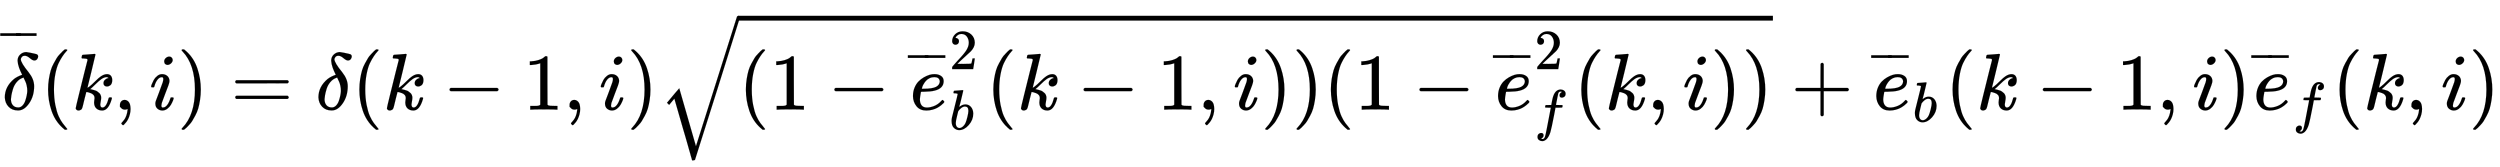 <svg xmlns:xlink="http://www.w3.org/1999/xlink" width="72.318ex" height="4.843ex" style="vertical-align: -1.671ex;" viewBox="0 -1365.4 31136.9 2085" role="img" focusable="false" xmlns="http://www.w3.org/2000/svg" aria-labelledby="MathJax-SVG-1-Title"><title id="MathJax-SVG-1-Title">ModifyingAbove delta With bar left parenthesis k comma i right parenthesis equals delta left parenthesis k minus 1 comma i right parenthesis StartRoot left parenthesis 1 minus ModifyingAbove e With bar Subscript b Superscript 2 Baseline left parenthesis k minus 1 comma i right parenthesis right parenthesis left parenthesis 1 minus ModifyingAbove e With bar Subscript f Superscript 2 Baseline left parenthesis k comma i right parenthesis right parenthesis EndRoot plus ModifyingAbove e With bar Subscript b Baseline left parenthesis k minus 1 comma i right parenthesis ModifyingAbove e With bar Subscript f Baseline left parenthesis k comma i right parenthesis</title><defs aria-hidden="true"><path stroke-width="1" id="E1-MJMATHI-3B4" d="M195 609Q195 656 227 686T302 717Q319 716 351 709T407 697T433 690Q451 682 451 662Q451 644 438 628T403 612Q382 612 348 641T288 671T249 657T235 628Q235 584 334 463Q401 379 401 292Q401 169 340 80T205 -10H198Q127 -10 83 36T36 153Q36 286 151 382Q191 413 252 434Q252 435 245 449T230 481T214 521T201 566T195 609ZM112 130Q112 83 136 55T204 27Q233 27 256 51T291 111T309 178T316 232Q316 267 309 298T295 344T269 400L259 396Q215 381 183 342T137 256T118 179T112 130Z"></path><path stroke-width="1" id="E1-MJMAIN-AF" d="M69 544V590H430V544H69Z"></path><path stroke-width="1" id="E1-MJMAIN-28" d="M94 250Q94 319 104 381T127 488T164 576T202 643T244 695T277 729T302 750H315H319Q333 750 333 741Q333 738 316 720T275 667T226 581T184 443T167 250T184 58T225 -81T274 -167T316 -220T333 -241Q333 -250 318 -250H315H302L274 -226Q180 -141 137 -14T94 250Z"></path><path stroke-width="1" id="E1-MJMATHI-6B" d="M121 647Q121 657 125 670T137 683Q138 683 209 688T282 694Q294 694 294 686Q294 679 244 477Q194 279 194 272Q213 282 223 291Q247 309 292 354T362 415Q402 442 438 442Q468 442 485 423T503 369Q503 344 496 327T477 302T456 291T438 288Q418 288 406 299T394 328Q394 353 410 369T442 390L458 393Q446 405 434 405H430Q398 402 367 380T294 316T228 255Q230 254 243 252T267 246T293 238T320 224T342 206T359 180T365 147Q365 130 360 106T354 66Q354 26 381 26Q429 26 459 145Q461 153 479 153H483Q499 153 499 144Q499 139 496 130Q455 -11 378 -11Q333 -11 305 15T277 90Q277 108 280 121T283 145Q283 167 269 183T234 206T200 217T182 220H180Q168 178 159 139T145 81T136 44T129 20T122 7T111 -2Q98 -11 83 -11Q66 -11 57 -1T48 16Q48 26 85 176T158 471L195 616Q196 629 188 632T149 637H144Q134 637 131 637T124 640T121 647Z"></path><path stroke-width="1" id="E1-MJMAIN-2C" d="M78 35T78 60T94 103T137 121Q165 121 187 96T210 8Q210 -27 201 -60T180 -117T154 -158T130 -185T117 -194Q113 -194 104 -185T95 -172Q95 -168 106 -156T131 -126T157 -76T173 -3V9L172 8Q170 7 167 6T161 3T152 1T140 0Q113 0 96 17Z"></path><path stroke-width="1" id="E1-MJMATHI-69" d="M184 600Q184 624 203 642T247 661Q265 661 277 649T290 619Q290 596 270 577T226 557Q211 557 198 567T184 600ZM21 287Q21 295 30 318T54 369T98 420T158 442Q197 442 223 419T250 357Q250 340 236 301T196 196T154 83Q149 61 149 51Q149 26 166 26Q175 26 185 29T208 43T235 78T260 137Q263 149 265 151T282 153Q302 153 302 143Q302 135 293 112T268 61T223 11T161 -11Q129 -11 102 10T74 74Q74 91 79 106T122 220Q160 321 166 341T173 380Q173 404 156 404H154Q124 404 99 371T61 287Q60 286 59 284T58 281T56 279T53 278T49 278T41 278H27Q21 284 21 287Z"></path><path stroke-width="1" id="E1-MJMAIN-29" d="M60 749L64 750Q69 750 74 750H86L114 726Q208 641 251 514T294 250Q294 182 284 119T261 12T224 -76T186 -143T145 -194T113 -227T90 -246Q87 -249 86 -250H74Q66 -250 63 -250T58 -247T55 -238Q56 -237 66 -225Q221 -64 221 250T66 725Q56 737 55 738Q55 746 60 749Z"></path><path stroke-width="1" id="E1-MJMAIN-3D" d="M56 347Q56 360 70 367H707Q722 359 722 347Q722 336 708 328L390 327H72Q56 332 56 347ZM56 153Q56 168 72 173H708Q722 163 722 153Q722 140 707 133H70Q56 140 56 153Z"></path><path stroke-width="1" id="E1-MJMAIN-2212" d="M84 237T84 250T98 270H679Q694 262 694 250T679 230H98Q84 237 84 250Z"></path><path stroke-width="1" id="E1-MJMAIN-31" d="M213 578L200 573Q186 568 160 563T102 556H83V602H102Q149 604 189 617T245 641T273 663Q275 666 285 666Q294 666 302 660V361L303 61Q310 54 315 52T339 48T401 46H427V0H416Q395 3 257 3Q121 3 100 0H88V46H114Q136 46 152 46T177 47T193 50T201 52T207 57T213 61V578Z"></path><path stroke-width="1" id="E1-MJMATHI-65" d="M39 168Q39 225 58 272T107 350T174 402T244 433T307 442H310Q355 442 388 420T421 355Q421 265 310 237Q261 224 176 223Q139 223 138 221Q138 219 132 186T125 128Q125 81 146 54T209 26T302 45T394 111Q403 121 406 121Q410 121 419 112T429 98T420 82T390 55T344 24T281 -1T205 -11Q126 -11 83 42T39 168ZM373 353Q367 405 305 405Q272 405 244 391T199 357T170 316T154 280T149 261Q149 260 169 260Q282 260 327 284T373 353Z"></path><path stroke-width="1" id="E1-MJMAIN-32" d="M109 429Q82 429 66 447T50 491Q50 562 103 614T235 666Q326 666 387 610T449 465Q449 422 429 383T381 315T301 241Q265 210 201 149L142 93L218 92Q375 92 385 97Q392 99 409 186V189H449V186Q448 183 436 95T421 3V0H50V19V31Q50 38 56 46T86 81Q115 113 136 137Q145 147 170 174T204 211T233 244T261 278T284 308T305 340T320 369T333 401T340 431T343 464Q343 527 309 573T212 619Q179 619 154 602T119 569T109 550Q109 549 114 549Q132 549 151 535T170 489Q170 464 154 447T109 429Z"></path><path stroke-width="1" id="E1-MJMATHI-62" d="M73 647Q73 657 77 670T89 683Q90 683 161 688T234 694Q246 694 246 685T212 542Q204 508 195 472T180 418L176 399Q176 396 182 402Q231 442 283 442Q345 442 383 396T422 280Q422 169 343 79T173 -11Q123 -11 82 27T40 150V159Q40 180 48 217T97 414Q147 611 147 623T109 637Q104 637 101 637H96Q86 637 83 637T76 640T73 647ZM336 325V331Q336 405 275 405Q258 405 240 397T207 376T181 352T163 330L157 322L136 236Q114 150 114 114Q114 66 138 42Q154 26 178 26Q211 26 245 58Q270 81 285 114T318 219Q336 291 336 325Z"></path><path stroke-width="1" id="E1-MJMATHI-66" d="M118 -162Q120 -162 124 -164T135 -167T147 -168Q160 -168 171 -155T187 -126Q197 -99 221 27T267 267T289 382V385H242Q195 385 192 387Q188 390 188 397L195 425Q197 430 203 430T250 431Q298 431 298 432Q298 434 307 482T319 540Q356 705 465 705Q502 703 526 683T550 630Q550 594 529 578T487 561Q443 561 443 603Q443 622 454 636T478 657L487 662Q471 668 457 668Q445 668 434 658T419 630Q412 601 403 552T387 469T380 433Q380 431 435 431Q480 431 487 430T498 424Q499 420 496 407T491 391Q489 386 482 386T428 385H372L349 263Q301 15 282 -47Q255 -132 212 -173Q175 -205 139 -205Q107 -205 81 -186T55 -132Q55 -95 76 -78T118 -61Q162 -61 162 -103Q162 -122 151 -136T127 -157L118 -162Z"></path><path stroke-width="1" id="E1-MJSZ2-221A" d="M1001 1150Q1017 1150 1020 1132Q1020 1127 741 244L460 -643Q453 -650 436 -650H424Q423 -647 423 -645T421 -640T419 -631T415 -617T408 -594T399 -560T385 -512T367 -448T343 -364T312 -259L203 119L138 41L111 67L212 188L264 248L472 -474L983 1140Q988 1150 1001 1150Z"></path><path stroke-width="1" id="E1-MJMAIN-2B" d="M56 237T56 250T70 270H369V420L370 570Q380 583 389 583Q402 583 409 568V270H707Q722 262 722 250T707 230H409V-68Q401 -82 391 -82H389H387Q375 -82 369 -68V230H70Q56 237 56 250Z"></path></defs><g stroke="currentColor" fill="currentColor" stroke-width="0" transform="matrix(1 0 0 -1 0 0)" aria-hidden="true"> <use xlink:href="#E1-MJMATHI-3B4" x="24" y="0"></use><g transform="translate(4,534)"> <use transform="scale(0.707)" xlink:href="#E1-MJMAIN-AF" x="-70" y="0"></use> <use transform="scale(0.707)" xlink:href="#E1-MJMAIN-AF" x="208" y="0"></use></g> <use xlink:href="#E1-MJMAIN-28" x="505" y="0"></use> <use xlink:href="#E1-MJMATHI-6B" x="895" y="0"></use> <use xlink:href="#E1-MJMAIN-2C" x="1416" y="0"></use> <use xlink:href="#E1-MJMATHI-69" x="1861" y="0"></use> <use xlink:href="#E1-MJMAIN-29" x="2207" y="0"></use> <use xlink:href="#E1-MJMAIN-3D" x="2874" y="0"></use> <use xlink:href="#E1-MJMATHI-3B4" x="3930" y="0"></use> <use xlink:href="#E1-MJMAIN-28" x="4382" y="0"></use> <use xlink:href="#E1-MJMATHI-6B" x="4771" y="0"></use> <use xlink:href="#E1-MJMAIN-2212" x="5515" y="0"></use> <use xlink:href="#E1-MJMAIN-31" x="6516" y="0"></use> <use xlink:href="#E1-MJMAIN-2C" x="7016" y="0"></use> <use xlink:href="#E1-MJMATHI-69" x="7461" y="0"></use> <use xlink:href="#E1-MJMAIN-29" x="7807" y="0"></use><g transform="translate(8196,0)"> <use xlink:href="#E1-MJSZ2-221A" x="0" y="18"></use><rect stroke="none" width="12885" height="60" x="1000" y="1109"></rect><g transform="translate(1000,0)"> <use xlink:href="#E1-MJMAIN-28" x="0" y="0"></use> <use xlink:href="#E1-MJMAIN-31" x="389" y="0"></use> <use xlink:href="#E1-MJMAIN-2212" x="1112" y="0"></use><g transform="translate(2112,0)"> <use xlink:href="#E1-MJMATHI-65" x="24" y="0"></use><g transform="translate(0,260)"> <use transform="scale(0.707)" xlink:href="#E1-MJMAIN-AF" x="-70" y="0"></use> <use transform="scale(0.707)" xlink:href="#E1-MJMAIN-AF" x="229" y="0"></use></g> <use transform="scale(0.707)" xlink:href="#E1-MJMAIN-32" x="729" y="714"></use> <use transform="scale(0.707)" xlink:href="#E1-MJMATHI-62" x="729" y="-350"></use></g> <use xlink:href="#E1-MJMAIN-28" x="3082" y="0"></use> <use xlink:href="#E1-MJMATHI-6B" x="3472" y="0"></use> <use xlink:href="#E1-MJMAIN-2212" x="4216" y="0"></use> <use xlink:href="#E1-MJMAIN-31" x="5216" y="0"></use> <use xlink:href="#E1-MJMAIN-2C" x="5717" y="0"></use> <use xlink:href="#E1-MJMATHI-69" x="6162" y="0"></use> <use xlink:href="#E1-MJMAIN-29" x="6507" y="0"></use> <use xlink:href="#E1-MJMAIN-29" x="6897" y="0"></use> <use xlink:href="#E1-MJMAIN-28" x="7286" y="0"></use> <use xlink:href="#E1-MJMAIN-31" x="7676" y="0"></use> <use xlink:href="#E1-MJMAIN-2212" x="8399" y="0"></use><g transform="translate(9399,0)"> <use xlink:href="#E1-MJMATHI-65" x="24" y="0"></use><g transform="translate(0,260)"> <use transform="scale(0.707)" xlink:href="#E1-MJMAIN-AF" x="-70" y="0"></use> <use transform="scale(0.707)" xlink:href="#E1-MJMAIN-AF" x="229" y="0"></use></g> <use transform="scale(0.707)" xlink:href="#E1-MJMAIN-32" x="729" y="714"></use> <use transform="scale(0.707)" xlink:href="#E1-MJMATHI-66" x="729" y="-350"></use></g> <use xlink:href="#E1-MJMAIN-28" x="10405" y="0"></use> <use xlink:href="#E1-MJMATHI-6B" x="10794" y="0"></use> <use xlink:href="#E1-MJMAIN-2C" x="11316" y="0"></use> <use xlink:href="#E1-MJMATHI-69" x="11761" y="0"></use> <use xlink:href="#E1-MJMAIN-29" x="12106" y="0"></use> <use xlink:href="#E1-MJMAIN-29" x="12496" y="0"></use></g></g> <use xlink:href="#E1-MJMAIN-2B" x="22305" y="0"></use><g transform="translate(23306,0)"> <use xlink:href="#E1-MJMATHI-65" x="24" y="0"></use><g transform="translate(0,260)"> <use transform="scale(0.707)" xlink:href="#E1-MJMAIN-AF" x="-70" y="0"></use> <use transform="scale(0.707)" xlink:href="#E1-MJMAIN-AF" x="229" y="0"></use></g> <use transform="scale(0.707)" xlink:href="#E1-MJMATHI-62" x="729" y="-213"></use></g> <use xlink:href="#E1-MJMAIN-28" x="24225" y="0"></use> <use xlink:href="#E1-MJMATHI-6B" x="24615" y="0"></use> <use xlink:href="#E1-MJMAIN-2212" x="25359" y="0"></use> <use xlink:href="#E1-MJMAIN-31" x="26359" y="0"></use> <use xlink:href="#E1-MJMAIN-2C" x="26860" y="0"></use> <use xlink:href="#E1-MJMATHI-69" x="27305" y="0"></use> <use xlink:href="#E1-MJMAIN-29" x="27650" y="0"></use><g transform="translate(28040,0)"> <use xlink:href="#E1-MJMATHI-65" x="24" y="0"></use><g transform="translate(0,260)"> <use transform="scale(0.707)" xlink:href="#E1-MJMAIN-AF" x="-70" y="0"></use> <use transform="scale(0.707)" xlink:href="#E1-MJMAIN-AF" x="229" y="0"></use></g> <use transform="scale(0.707)" xlink:href="#E1-MJMATHI-66" x="729" y="-219"></use></g> <use xlink:href="#E1-MJMAIN-28" x="29045" y="0"></use> <use xlink:href="#E1-MJMATHI-6B" x="29435" y="0"></use> <use xlink:href="#E1-MJMAIN-2C" x="29956" y="0"></use> <use xlink:href="#E1-MJMATHI-69" x="30401" y="0"></use> <use xlink:href="#E1-MJMAIN-29" x="30747" y="0"></use></g></svg>